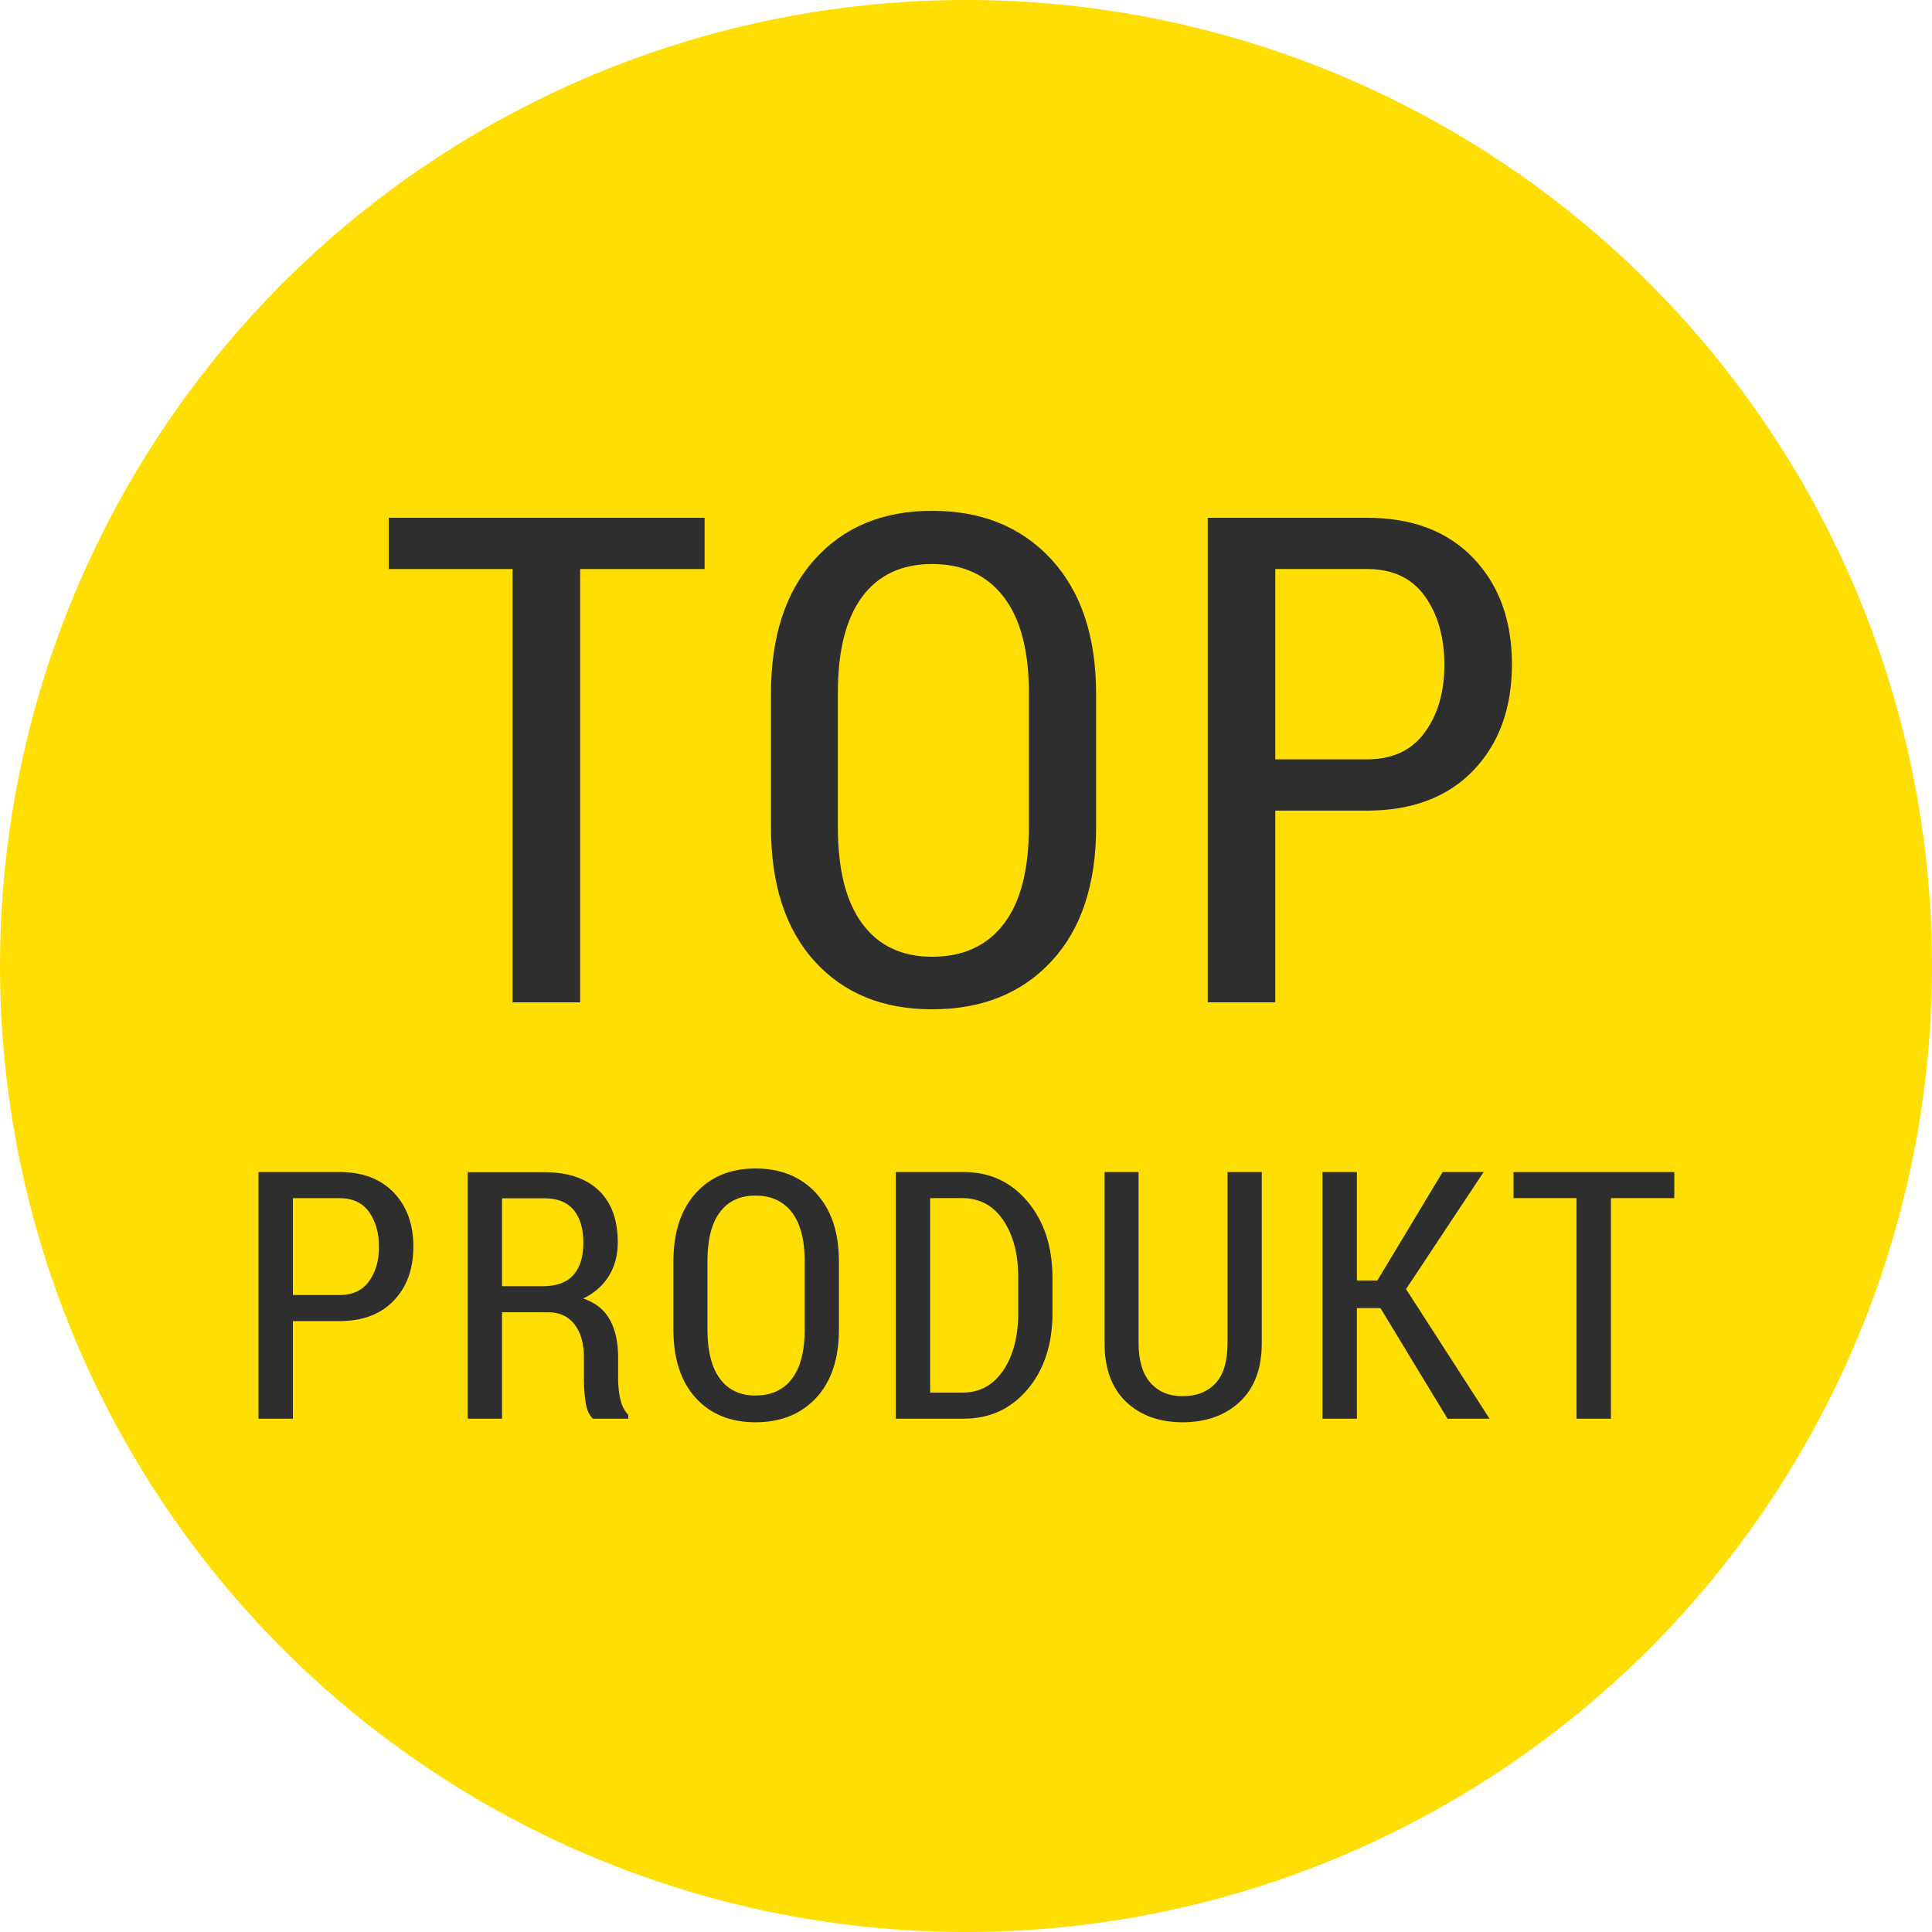 <?xml version="1.0" encoding="utf-8"?>
<!-- Generator: Adobe Illustrator 15.0.0, SVG Export Plug-In . SVG Version: 6.00 Build 0)  -->
<!DOCTYPE svg PUBLIC "-//W3C//DTD SVG 1.1//EN" "http://www.w3.org/Graphics/SVG/1.1/DTD/svg11.dtd">
<svg version="1.1" id="Layer_1" xmlns:x="http://ns.adobe.com/Extensibility/1.0/" xmlns:i="http://ns.adobe.com/AdobeIllustrator/10.0/" xmlns:graph="http://ns.adobe.com/Graphs/1.0/"
	 xmlns="http://www.w3.org/2000/svg" xmlns:xlink="http://www.w3.org/1999/xlink" x="0px" y="0px" width="155.905px"
	 height="155.905px" viewBox="0 0 155.905 155.905" enable-background="new 0 0 155.905 155.905" xml:space="preserve">
<circle fill="#FFDE03" cx="77.953" cy="77.952" r="77.953"/>
<g>
	<path fill="#2E2E2E" d="M56.859,45.918H46.815v34.966h-5.452V45.918h-9.99v-4.136h25.486V45.918z"/>
	<path fill="#2E2E2E" d="M88.452,66.731c0,4.637-1.2,8.249-3.599,10.836c-2.399,2.587-5.613,3.88-9.641,3.88
		c-3.975,0-7.135-1.293-9.48-3.88c-2.346-2.587-3.518-6.199-3.518-10.836V55.989c0-4.619,1.177-8.235,3.531-10.85
		c2.354-2.614,5.51-3.921,9.467-3.921c4.01,0,7.219,1.307,9.627,3.921c2.408,2.614,3.612,6.23,3.612,10.85V66.731z M83.027,55.908
		c0-3.401-0.681-5.984-2.041-7.748c-1.361-1.763-3.286-2.645-5.774-2.645c-2.453,0-4.333,0.882-5.64,2.645
		c-1.307,1.764-1.96,4.347-1.96,7.748v10.823c0,3.438,0.658,6.042,1.974,7.815c1.315,1.772,3.191,2.659,5.626,2.659
		c2.506,0,4.436-0.882,5.788-2.645c1.352-1.764,2.027-4.373,2.027-7.829V55.908z"/>
	<path fill="#2E2E2E" d="M102.911,65.415v15.469h-5.452V41.782h12.838c3.652,0,6.516,1.085,8.594,3.256
		c2.076,2.17,3.115,5.024,3.115,8.561c0,3.555-1.039,6.413-3.115,8.574c-2.078,2.162-4.941,3.242-8.594,3.242H102.911z
		 M102.911,61.279h7.386c2.059,0,3.615-0.723,4.672-2.169c1.057-1.446,1.585-3.266,1.585-5.458c0-2.228-0.524-4.073-1.571-5.538
		s-2.609-2.197-4.686-2.197h-7.386V61.279z"/>
	<path fill="#2E2E2E" d="M23.636,106.609v7.875h-2.775V94.578h6.535c1.859,0,3.317,0.553,4.375,1.657
		c1.057,1.104,1.586,2.558,1.586,4.358c0,1.81-0.529,3.264-1.586,4.365c-1.058,1.1-2.516,1.65-4.375,1.65H23.636z M23.636,104.504
		h3.76c1.048,0,1.841-0.369,2.379-1.105c0.538-0.735,0.807-1.662,0.807-2.777c0-1.135-0.267-2.074-0.8-2.82
		c-0.533-0.745-1.329-1.117-2.386-1.117h-3.76V104.504z"/>
	<path fill="#2E2E2E" d="M40.513,105.898v8.586h-2.775V94.592h6.193c1.887,0,3.345,0.486,4.375,1.461
		c1.03,0.975,1.545,2.373,1.545,4.195c0,1.039-0.239,1.945-0.718,2.719c-0.479,0.774-1.169,1.381-2.071,1.817
		c0.993,0.337,1.711,0.91,2.153,1.717c0.442,0.808,0.663,1.804,0.663,2.989v1.738c0,0.61,0.062,1.178,0.185,1.703
		c0.123,0.523,0.335,0.938,0.636,1.238v0.314h-2.857c-0.31-0.302-0.508-0.756-0.595-1.363c-0.087-0.607-0.13-1.248-0.13-1.924
		v-1.684c0-1.114-0.253-1.996-0.759-2.644s-1.201-0.972-2.085-0.972H40.513z M40.513,103.793h3.281c1.121,0,1.948-0.305,2.481-0.911
		c0.533-0.607,0.8-1.468,0.8-2.583c0-1.141-0.26-2.026-0.779-2.656c-0.52-0.631-1.308-0.945-2.365-0.945h-3.418V103.793z"/>
	<path fill="#2E2E2E" d="M67.698,107.279c0,2.36-0.611,4.199-1.832,5.516c-1.222,1.318-2.857,1.977-4.908,1.977
		c-2.023,0-3.632-0.658-4.826-1.977c-1.194-1.316-1.791-3.155-1.791-5.516v-5.469c0-2.352,0.599-4.193,1.798-5.523
		c1.198-1.331,2.805-1.996,4.819-1.996c2.042,0,3.675,0.665,4.901,1.996c1.226,1.33,1.839,3.172,1.839,5.523V107.279z
		 M64.936,101.77c0-1.732-0.347-3.047-1.039-3.945c-0.693-0.896-1.673-1.346-2.939-1.346c-1.249,0-2.206,0.449-2.871,1.346
		c-0.666,0.898-0.998,2.213-0.998,3.945v5.51c0,1.75,0.335,3.076,1.005,3.979s1.625,1.354,2.864,1.354
		c1.276,0,2.258-0.449,2.946-1.348c0.688-0.896,1.032-2.226,1.032-3.984V101.77z"/>
	<path fill="#2E2E2E" d="M72.284,114.484V94.578h5.469c2.115,0,3.839,0.797,5.175,2.393c1.334,1.595,2.002,3.646,2.002,6.152v2.83
		c0,2.516-0.668,4.566-2.002,6.152c-1.336,1.586-3.061,2.379-5.175,2.379H72.284z M75.059,96.684v15.695h2.598
		c1.395,0,2.496-0.599,3.302-1.795c0.807-1.195,1.209-2.743,1.209-4.643v-2.862c0-1.881-0.402-3.417-1.209-4.608
		s-1.908-1.787-3.302-1.787H75.059z"/>
	<path fill="#2E2E2E" d="M101.82,94.578v13.795c0,2.06-0.59,3.641-1.771,4.744c-1.181,1.103-2.724,1.654-4.628,1.654
		c-1.878,0-3.396-0.552-4.553-1.654c-1.158-1.104-1.736-2.685-1.736-4.744V94.578h2.748v13.795c0,1.422,0.318,2.492,0.957,3.213
		c0.638,0.72,1.499,1.08,2.584,1.08c1.13,0,2.019-0.347,2.666-1.039c0.646-0.693,0.971-1.777,0.971-3.254V94.578H101.82z"/>
	<path fill="#2E2E2E" d="M111.396,105.557h-1.9v8.928h-2.775V94.578h2.775v8.75h1.654l5.264-8.75h3.309l-6.262,9.447l6.74,10.459
		h-3.391L111.396,105.557z"/>
	<path fill="#2E2E2E" d="M135.108,96.684h-5.113v17.801h-2.775V96.684h-5.086v-2.105h12.975V96.684z"/>
</g>
</svg>
